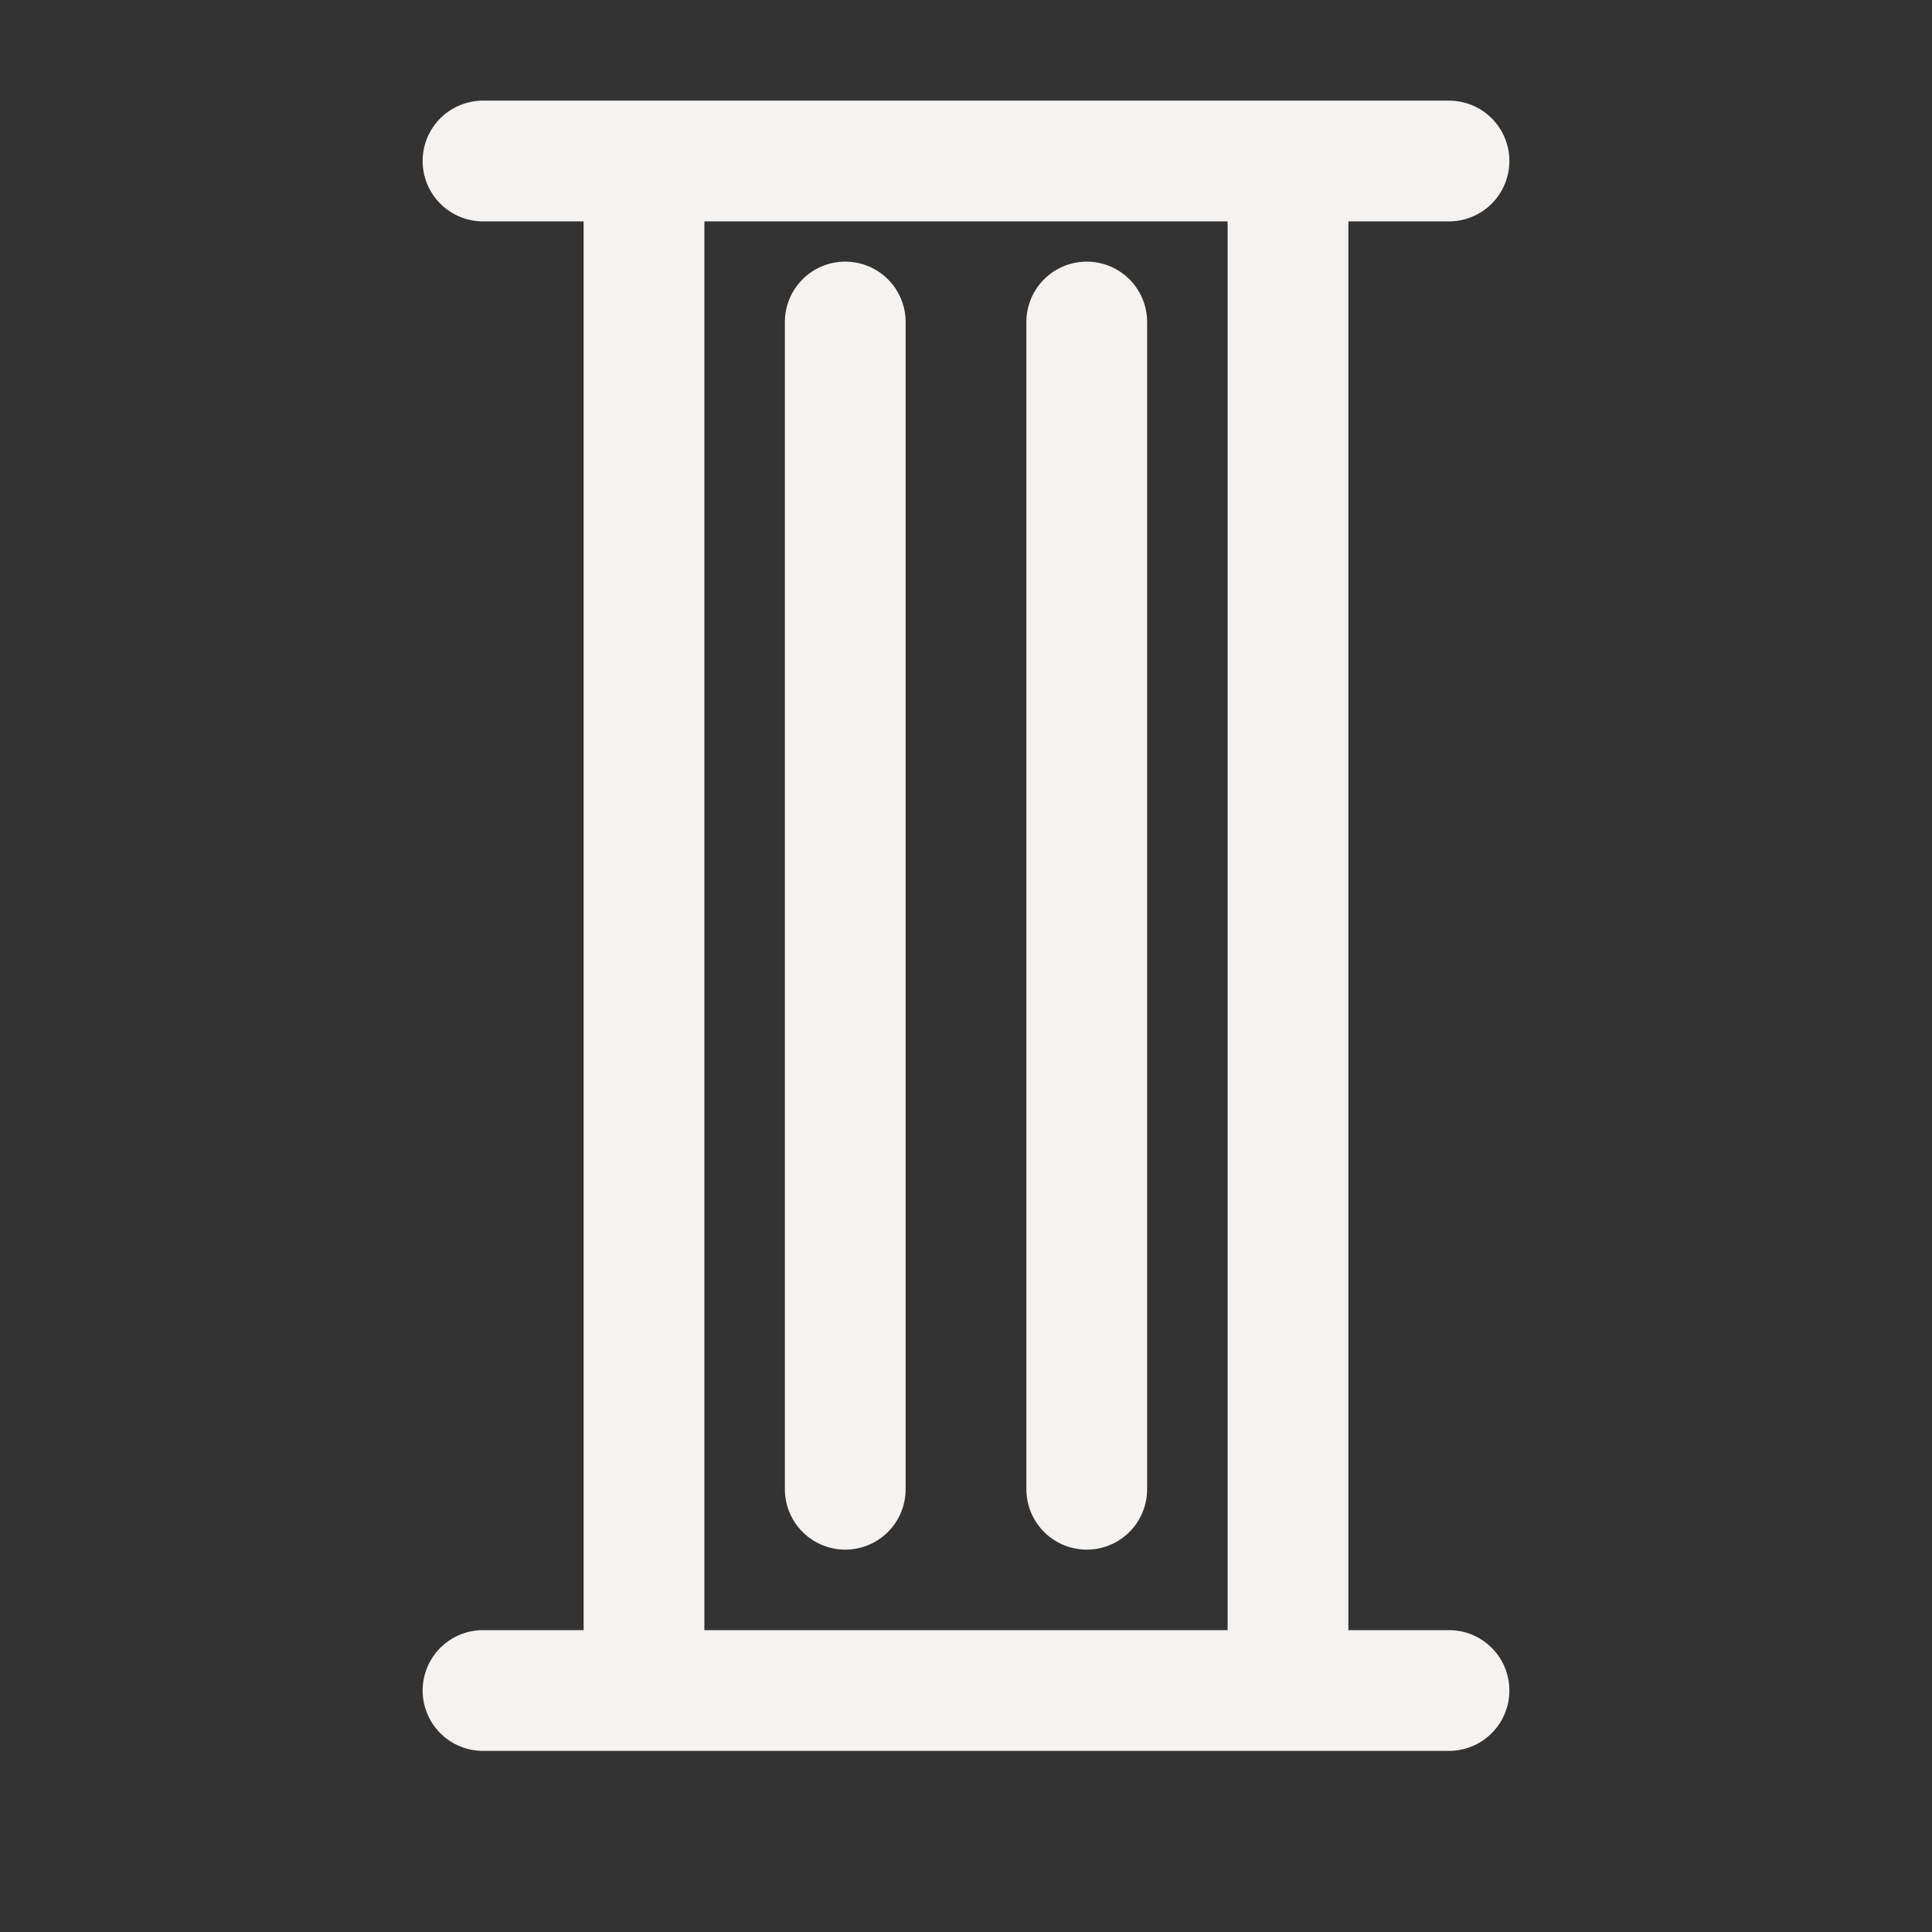 <svg width="24" height="24" viewBox="0 0 24 24" fill="none" xmlns="http://www.w3.org/2000/svg">
<rect x="0" y="0" width="24" height="24" fill="#333333" stroke="none"/>
<path d="M6 2H18M6 21H18M13.5 4V18.5M10.5 4V18.5M8 2V21H16V2H8Z" stroke="#F5F3F1" stroke-width="1.5" stroke-linecap="round" stroke-linejoin="round"/>
</svg>
